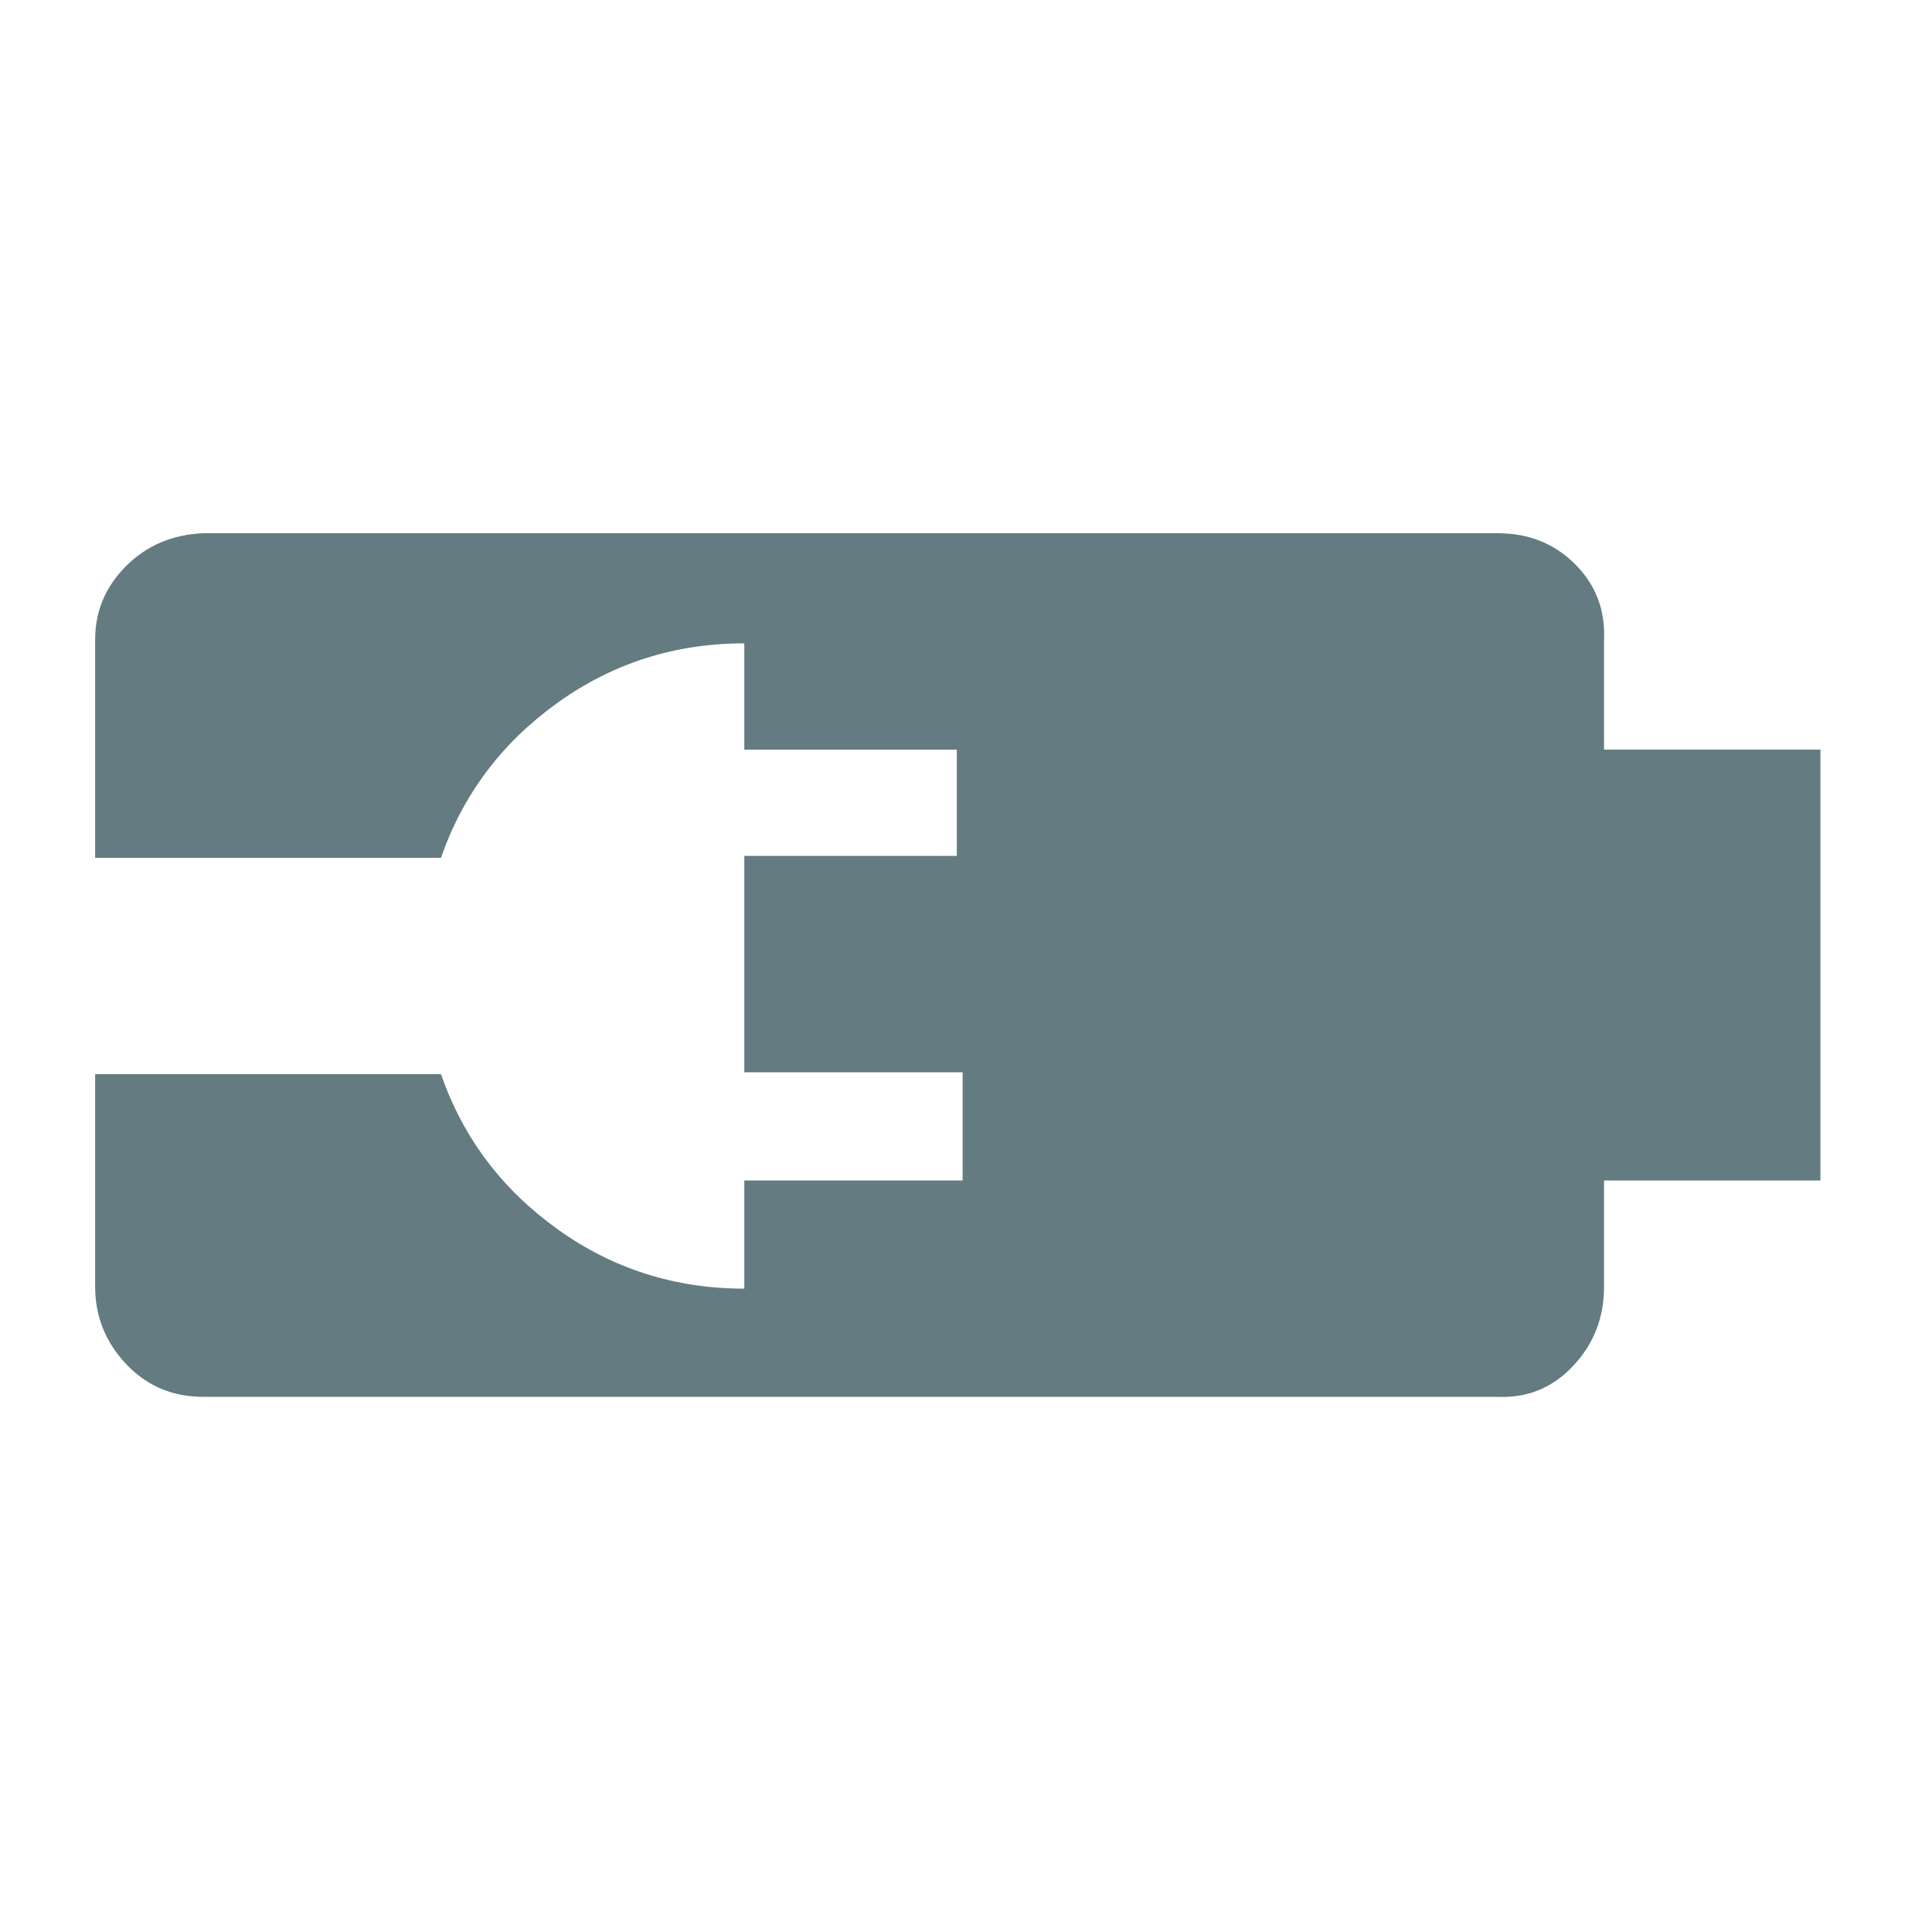 <?xml version="1.0" ?><svg version="1.1" xmlns="http://www.w3.org/2000/svg" width="250" height="250" viewBox="0 0 30 32">
<path style="fill:#637b81" d="M25.568 12.416h3.584v7.136h-3.584v1.76q0 0.768-0.512 1.312t-1.248 0.512h-21.44q-0.768 0-1.28-0.544t-0.512-1.28v-3.52h5.728q0.544 1.568 1.92 2.56t3.104 0.992v-1.792h3.616v-1.792h-3.616v-3.584h3.52v-1.76h-3.52v-1.76q-1.728 0-3.104 0.992t-1.92 2.56h-5.728v-3.616q0-0.704 0.512-1.216t1.28-0.544h21.44q0.768 0 1.28 0.512t0.48 1.248v1.824z"></path>
</svg>